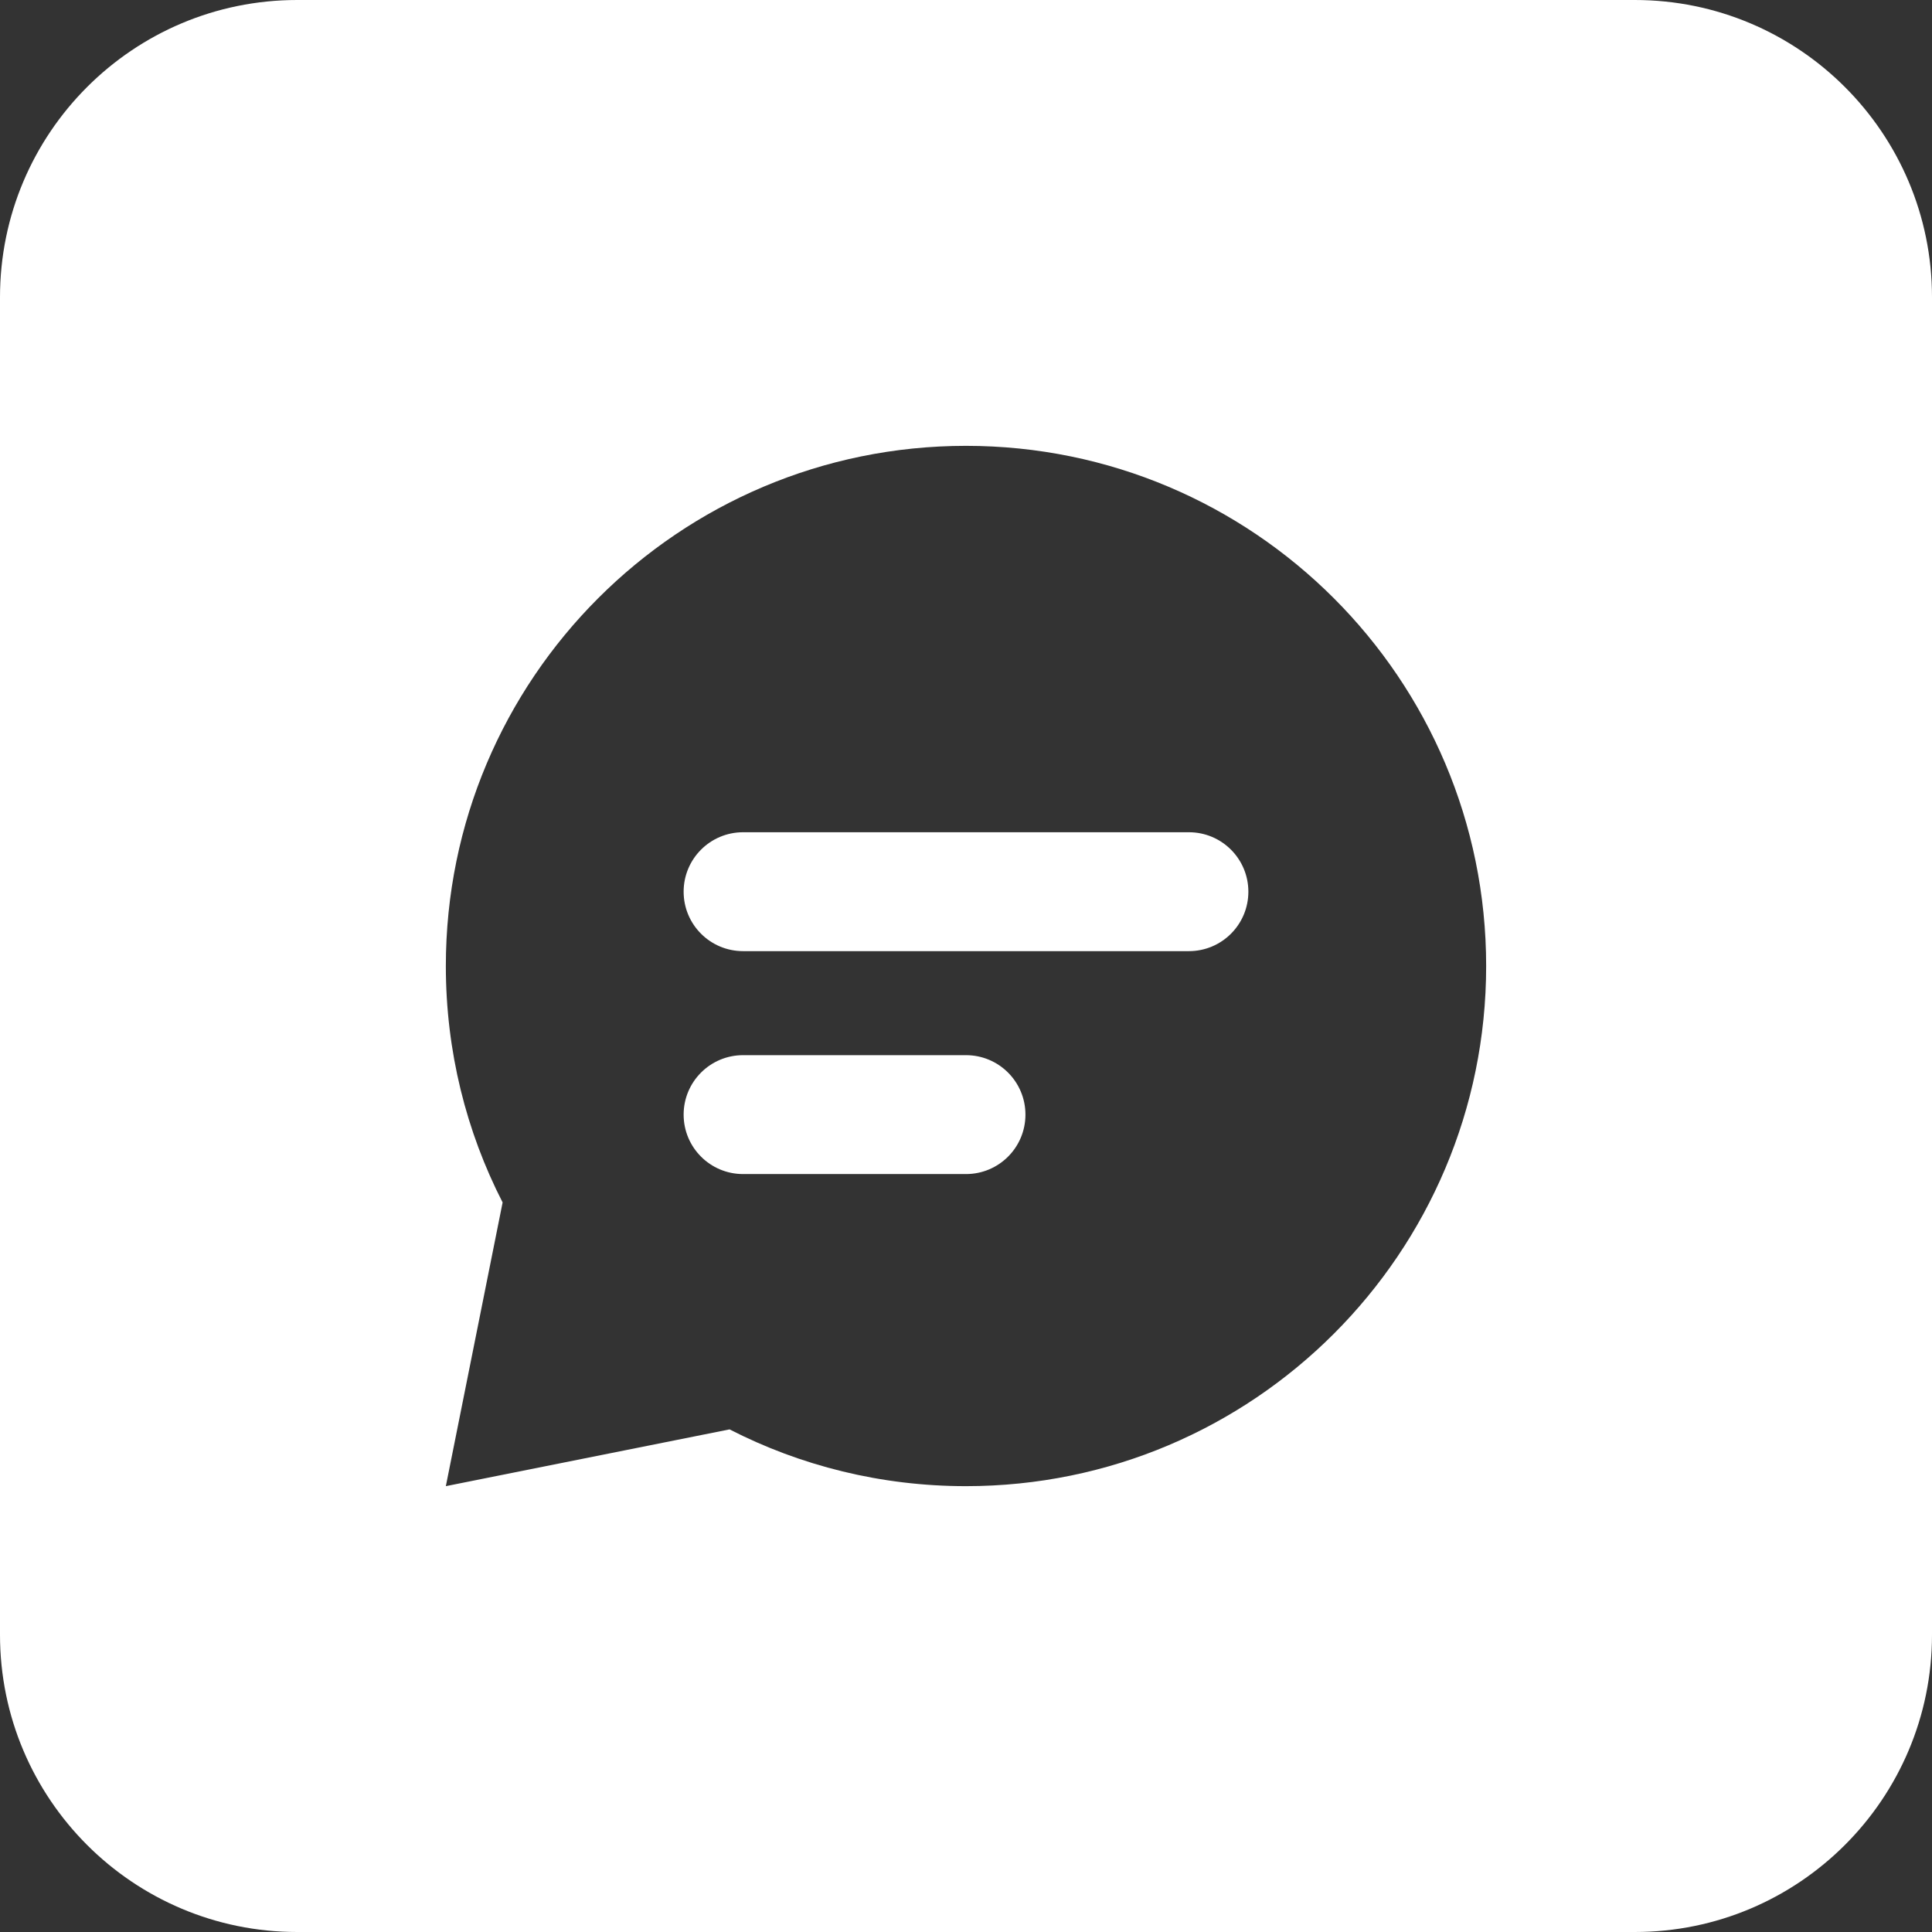 <svg width="26" height="26" viewBox="0 0 26 26" fill="none" xmlns="http://www.w3.org/2000/svg">
<rect x="0" y="0" width="26" height="26" fill="#333333" stroke="none"/>
<path fill-rule="evenodd" clip-rule="evenodd" d="M4 0C1.791 0 0 1.791 0 4V22C0 24.209 1.791 26 4 26H22C24.209 26 26 24.209 26 22V4C26 1.791 24.209 0 22 0H4ZM13 20C16.866 20 20 16.866 20 13C20 9.134 16.866 6 13 6C9.134 6 6 9.134 6 13C6 14.146 6.275 15.228 6.764 16.182L6 20L9.818 19.236C10.772 19.725 11.854 20 13 20ZM10 11.2C9.558 11.2 9.2 11.558 9.2 12C9.2 12.442 9.558 12.8 10 12.8H16C16.442 12.8 16.8 12.442 16.8 12C16.8 11.558 16.442 11.2 16 11.2H10ZM10 14.2C9.558 14.2 9.2 14.558 9.2 15C9.2 15.442 9.558 15.8 10 15.8H13C13.442 15.8 13.8 15.442 13.8 15C13.8 14.558 13.442 14.2 13 14.2H10Z" fill="white"/>
</svg>
